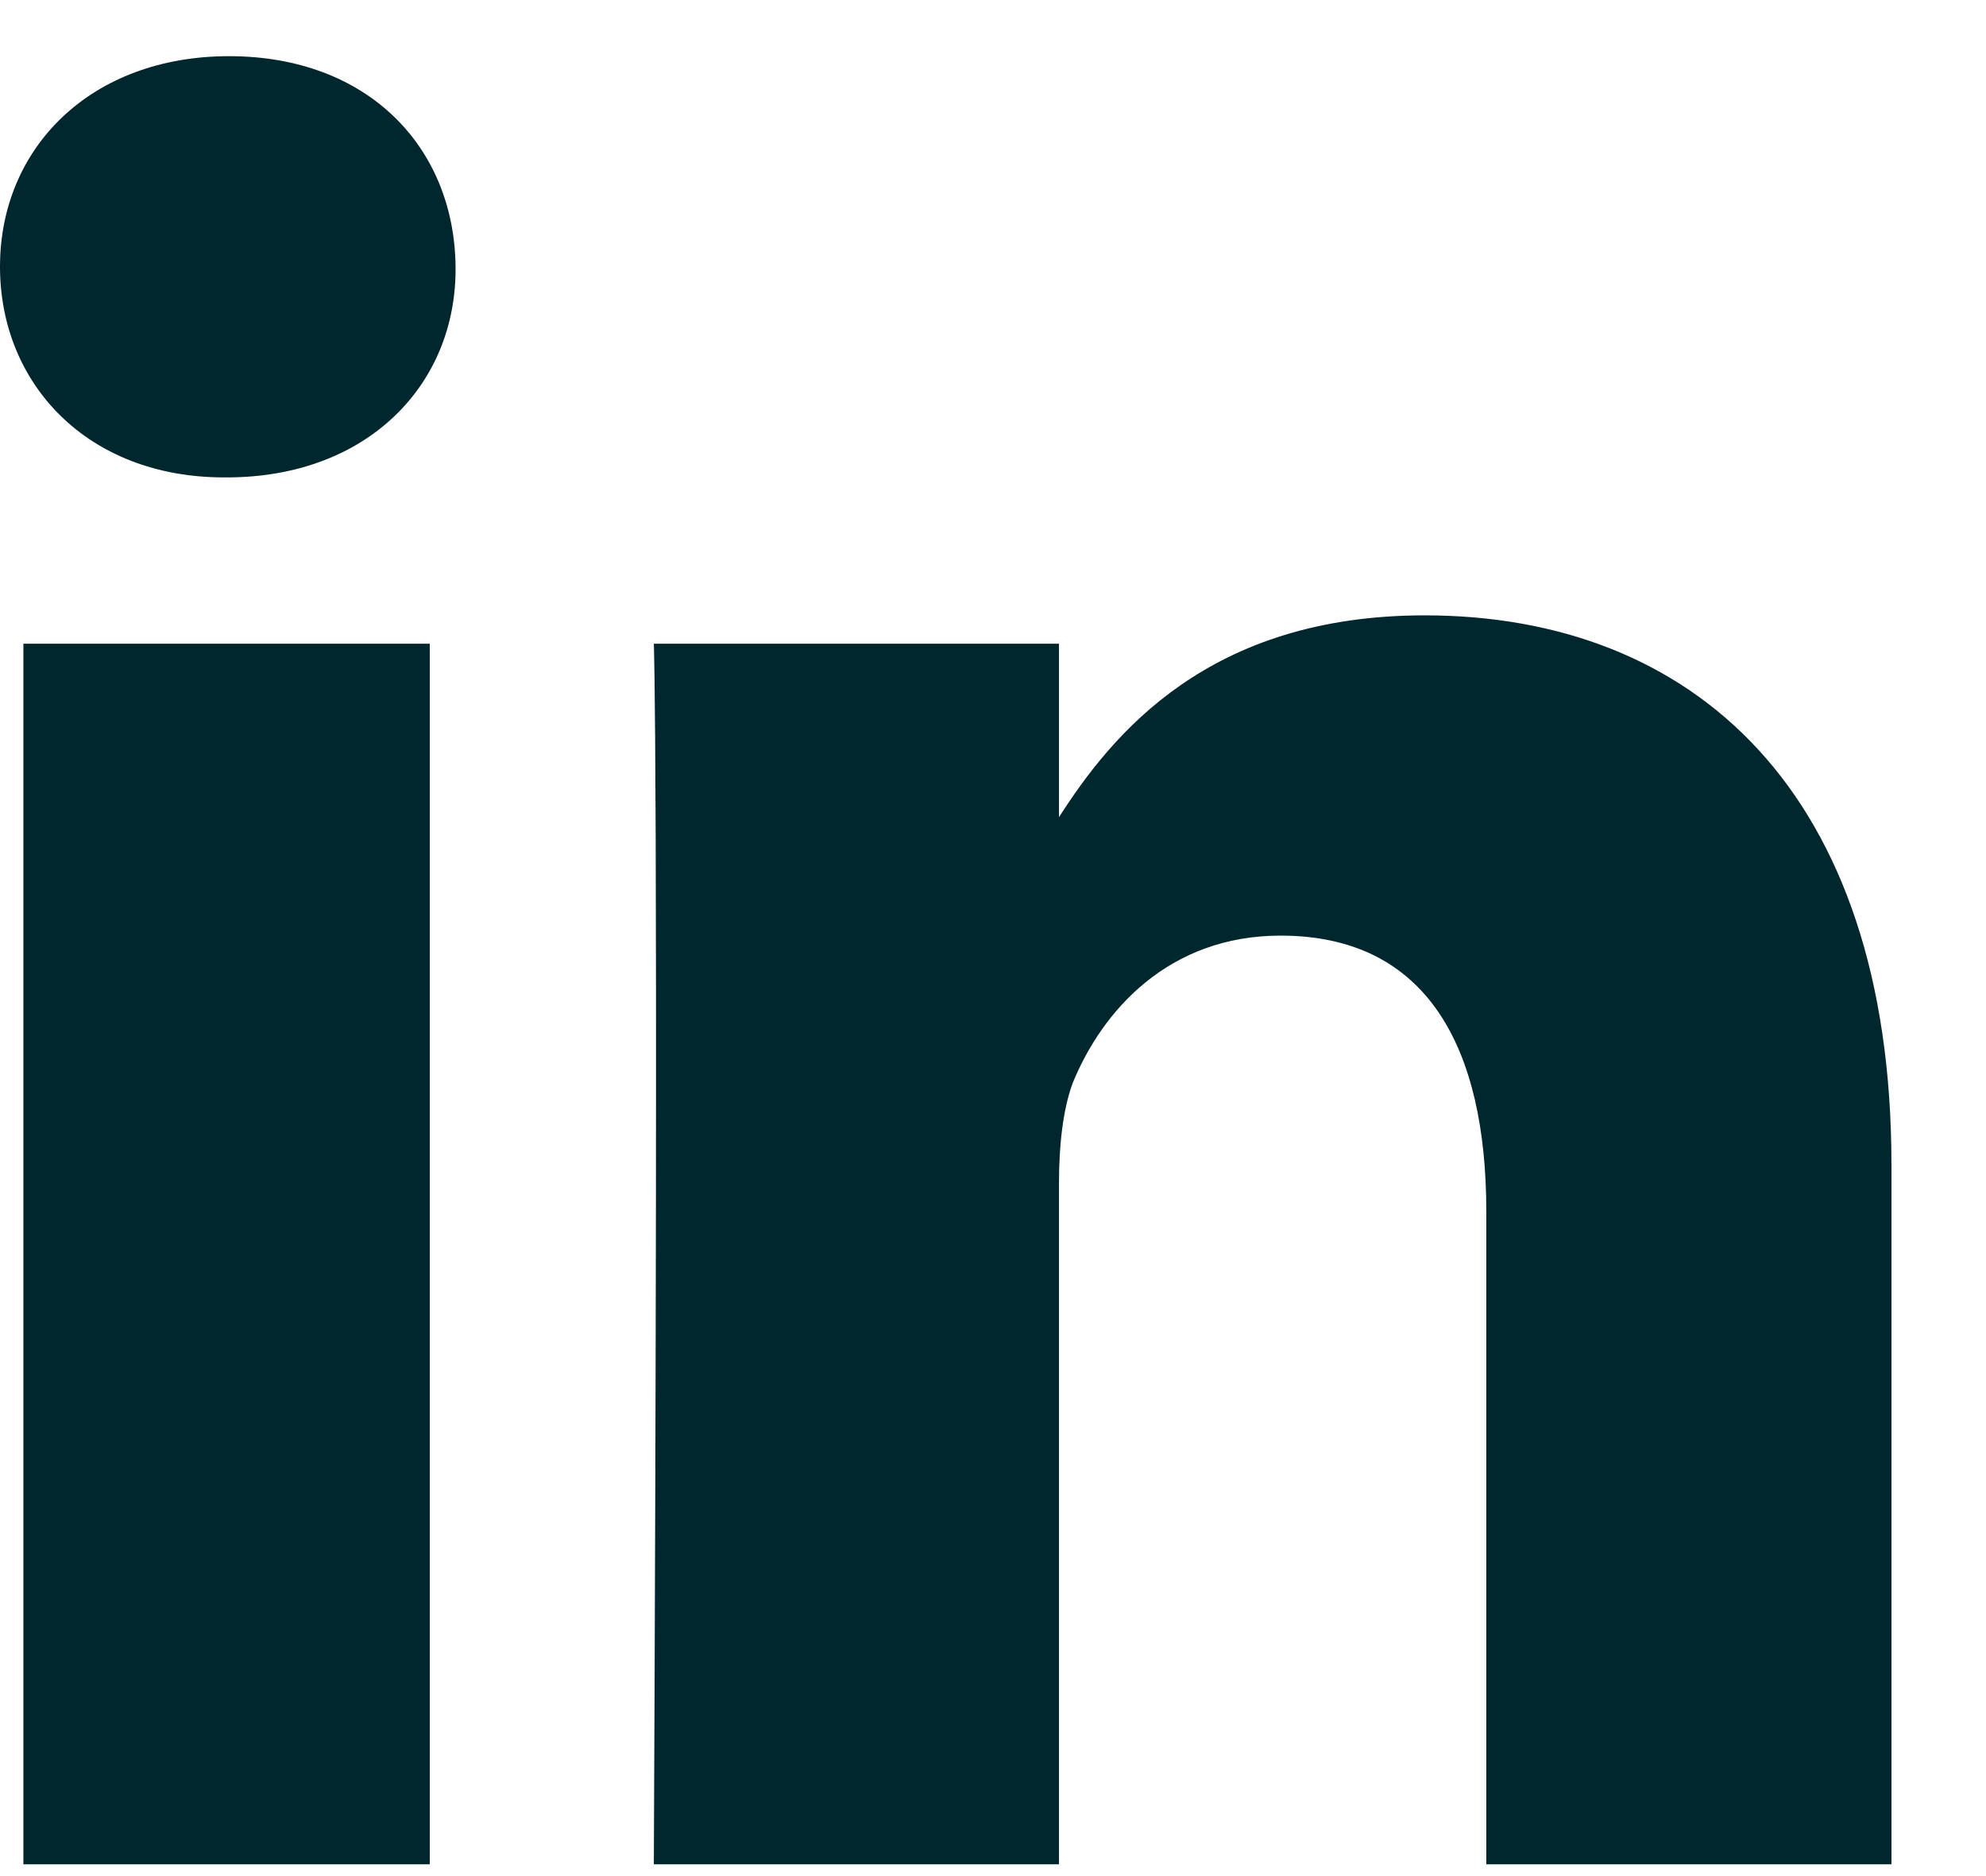 <?xml version="1.0" encoding="UTF-8"?>
<svg width="18px" height="17px" viewBox="0 0 18 17" version="1.1" xmlns="http://www.w3.org/2000/svg" xmlns:xlink="http://www.w3.org/1999/xlink">
    <!-- Generator: Sketch 55.2 (78181) - https://sketchapp.com -->
    <title>linkedin_logo</title>
    <desc>Created with Sketch.</desc>
    <g id="Symbols" stroke="none" stroke-width="1" fill="none" fill-rule="evenodd">
        <g id="footer/desktop" transform="translate(-1342, -173)" fill="#01272E" fill-rule="nonzero">
            <path d="M1345.895,178.833 L1345.895,189.893 L1342.212,189.893 L1342.212,178.833 L1345.895,178.833 Z M1346.129,175.417 C1346.141,176.478 1345.337,177.326 1344.054,177.326 L1344.031,177.326 C1342.792,177.326 1342,176.478 1342,175.417 C1342,174.335 1342.826,173.509 1344.076,173.509 C1345.337,173.509 1346.118,174.335 1346.129,175.417 Z M1351.598,180.405 C1352.083,179.647 1352.957,178.576 1354.913,178.576 C1357.335,178.576 1359.143,180.161 1359.143,183.554 L1359.143,189.893 L1355.471,189.893 L1355.471,183.978 C1355.471,182.493 1354.935,181.478 1353.607,181.478 C1352.592,181.478 1351.989,182.158 1351.721,182.817 C1351.632,183.062 1351.598,183.386 1351.598,183.721 L1351.598,189.893 L1347.926,189.893 C1347.971,179.871 1347.926,178.833 1347.926,178.833 L1351.598,178.833 L1351.598,180.405 L1351.598,180.405 Z" id="linkedin_logo"></path>
        </g>
    </g>
</svg>